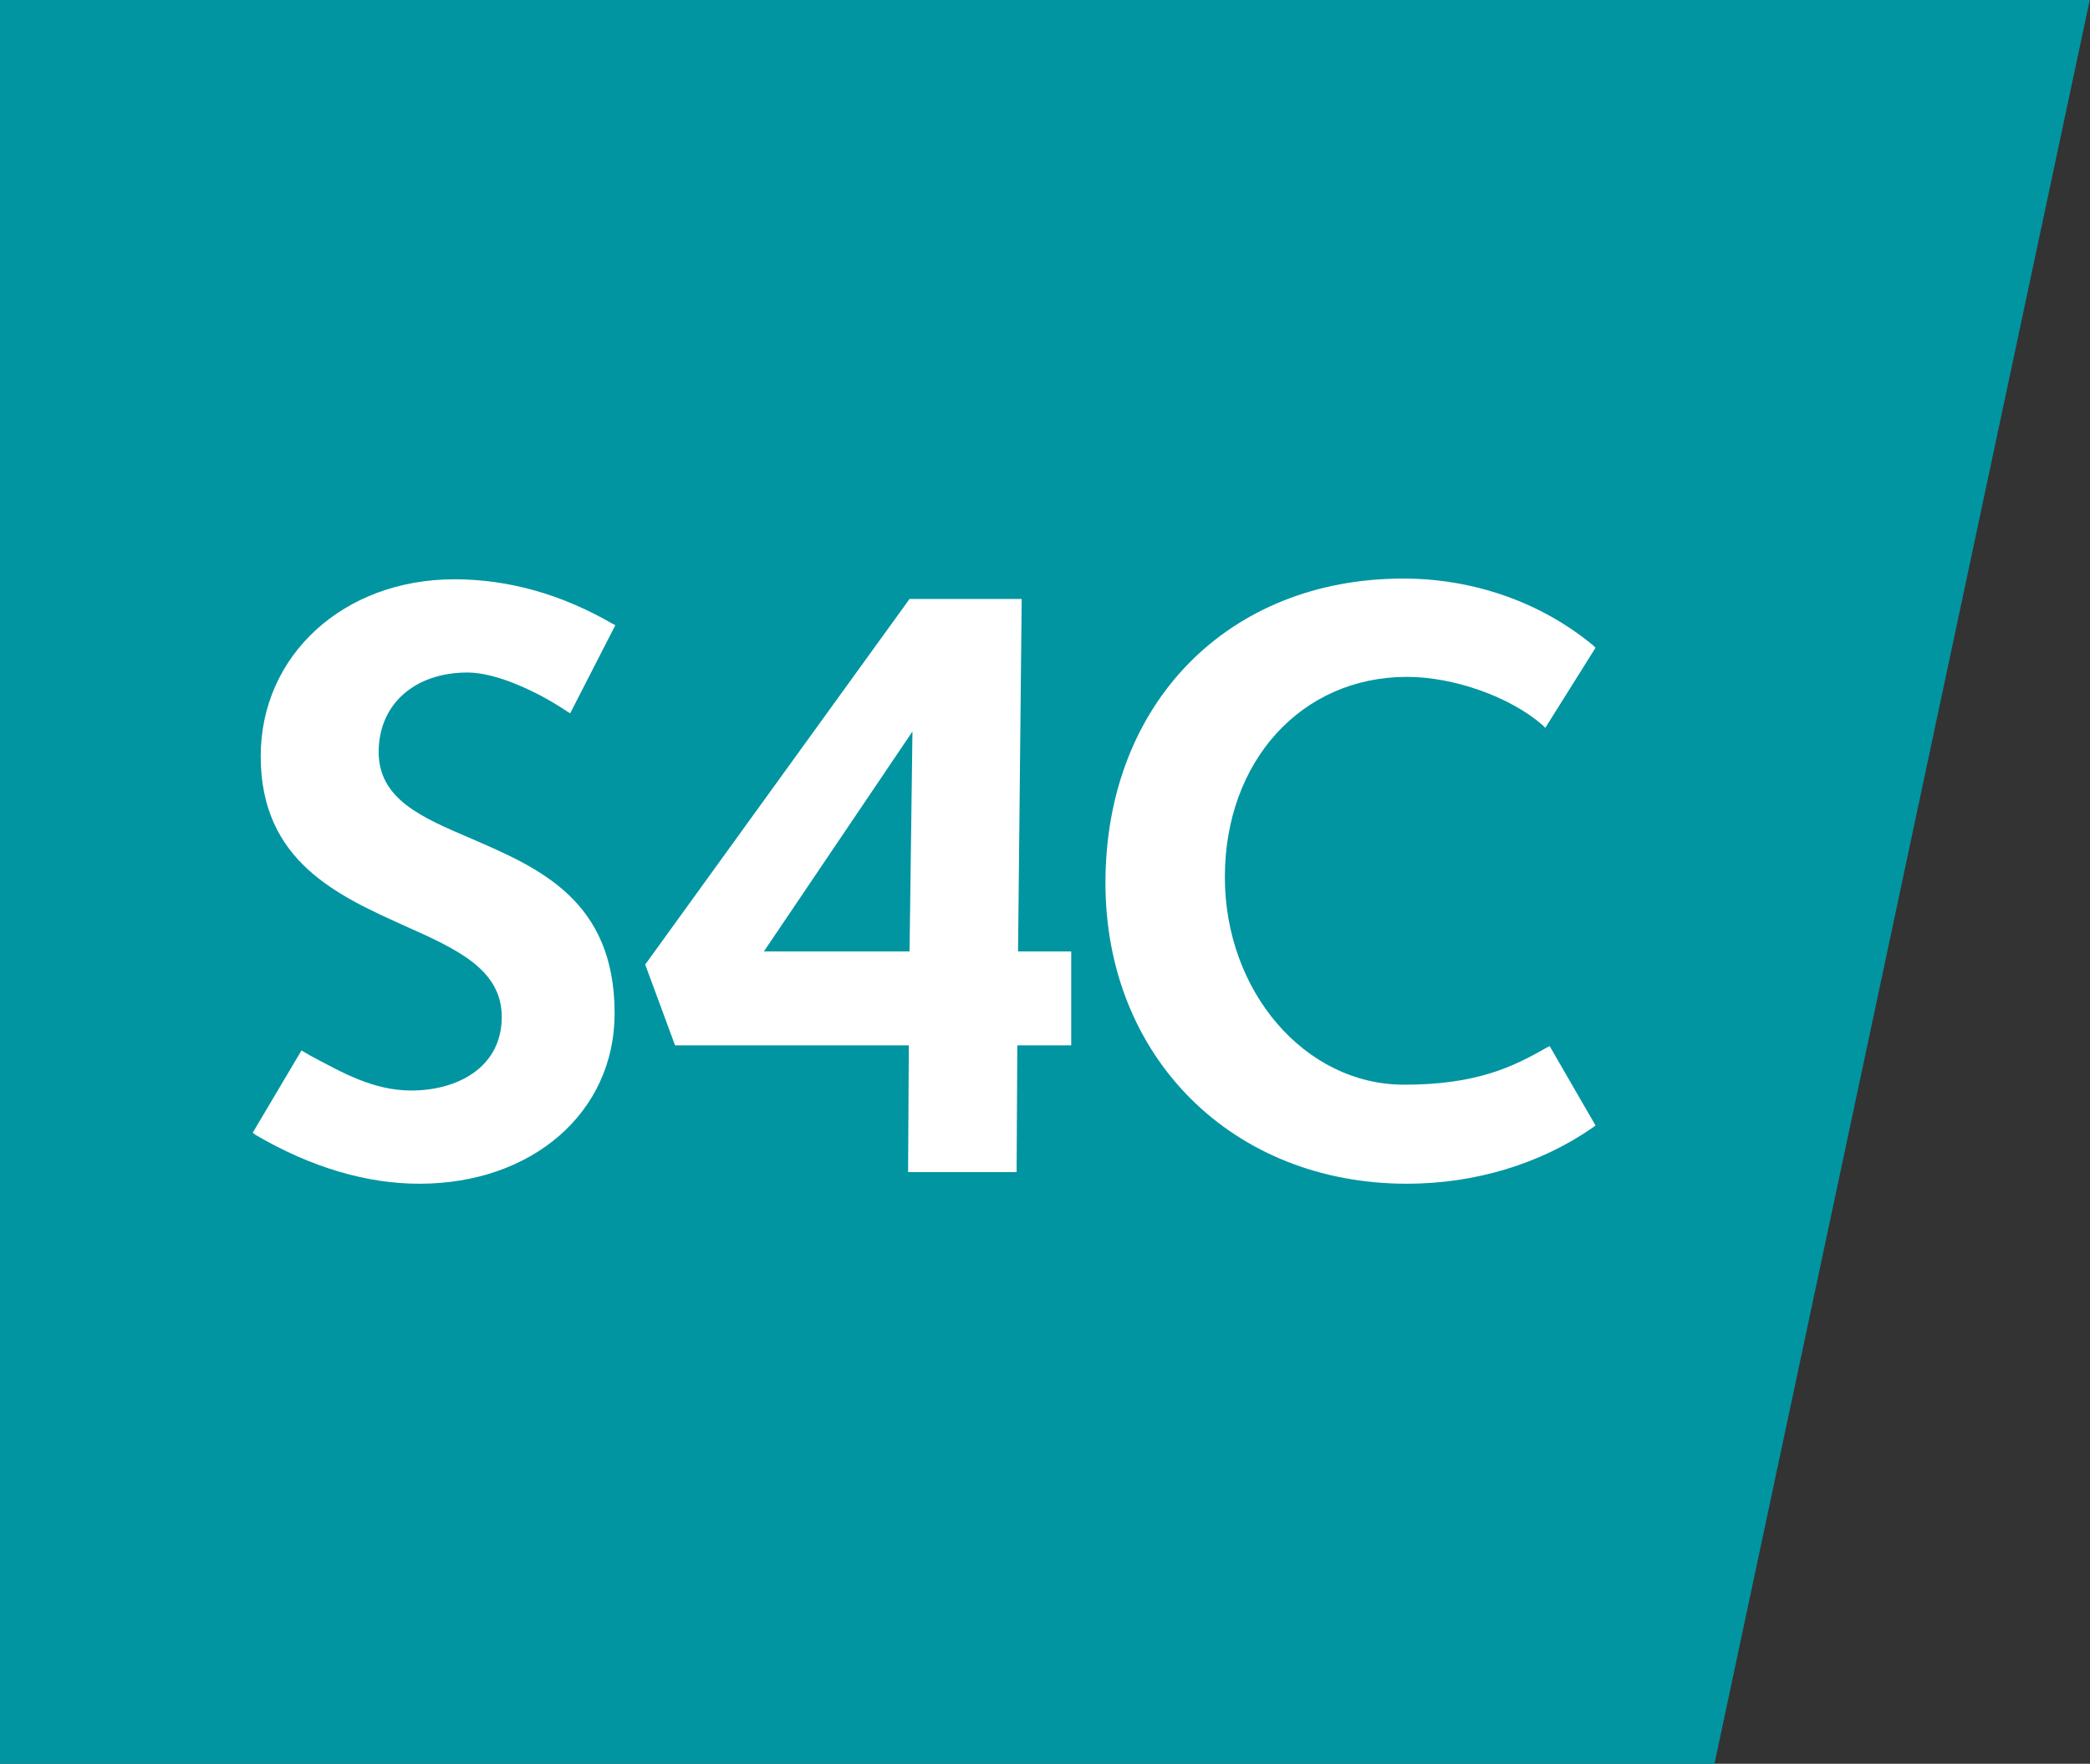 <?xml version="1.0" encoding="UTF-8"?>
<svg preserveAspectRatio="xMidYMid slice" width="237px" height="200px" xmlns="http://www.w3.org/2000/svg" xmlns:xlink="http://www.w3.org/1999/xlink" version="1.1" id="Layer_1" x="0px" y="0px" viewBox="0 0 287 242.5" xml:space="preserve">
<rect x="0" y="0" width="287" height="242.5" fill="#333333" stroke="none"/>
<g>
	<polygon fill="#0095A1" points="0,0 0,242.5 235.4,242.5 287,0  "></polygon>
	<g>
		<path fill="#FFFFFF" d="M57.6,162.7c-7.2,0-14.8-2.2-22.5-6.7l-0.4-0.3l6.7-11.3l1.2,0.7c4.5,2.4,8.7,4.8,13.9,4.8    c6.2,0,12.4-3.1,12.4-10.1c0-6.5-6.1-9.3-13.3-12.5c-9.3-4.2-19.8-8.9-19.8-23.3c0-13.9,11.4-24.3,26.6-24.3    c7.5,0,14.8,2.1,21.7,6.1l0.4,0.2l-6.2,12.1l-0.5-0.3c-3.7-2.5-9.5-5.3-13.6-5.3c-7.3,0-12.2,4.4-12.2,10.9c0,6.5,5.9,9,12.7,11.9    c9.2,4,19.7,8.4,19.7,24C84.4,152.9,73.1,162.7,57.6,162.7z"></path>
	</g>
	<g>
		<path fill="#FFFFFF" d="M139.6,161.1h-14.9l0.1-17.4H92.7l-4.1-11.1l36.3-50.2h15.4l-0.5,48.4h7.3v12.9h-7.4L139.6,161.1z     M104.9,130.8h20l0.4-30.2L104.9,130.8z"></path>
	</g>
	<g>
		<path fill="#FFFFFF" d="M193.2,162.7c-24,0-41.4-17.4-41.4-41.3c0-24.6,16.8-41.8,40.9-41.8c9.7,0,19,3.3,26.1,9.2l0.3,0.3    l-6.9,11l-0.4-0.4c-4.5-3.9-12.2-6.6-18.6-6.6c-14.5,0-25,11.6-25,27.5c0,15.7,11,28.5,24.6,28.5c9.9,0,14.9-2.4,19.6-5.1l0.4-0.2    l6.3,10.9l-0.4,0.3C211.5,160,202.5,162.7,193.2,162.7z"></path>
	</g>
</g>
</svg>
